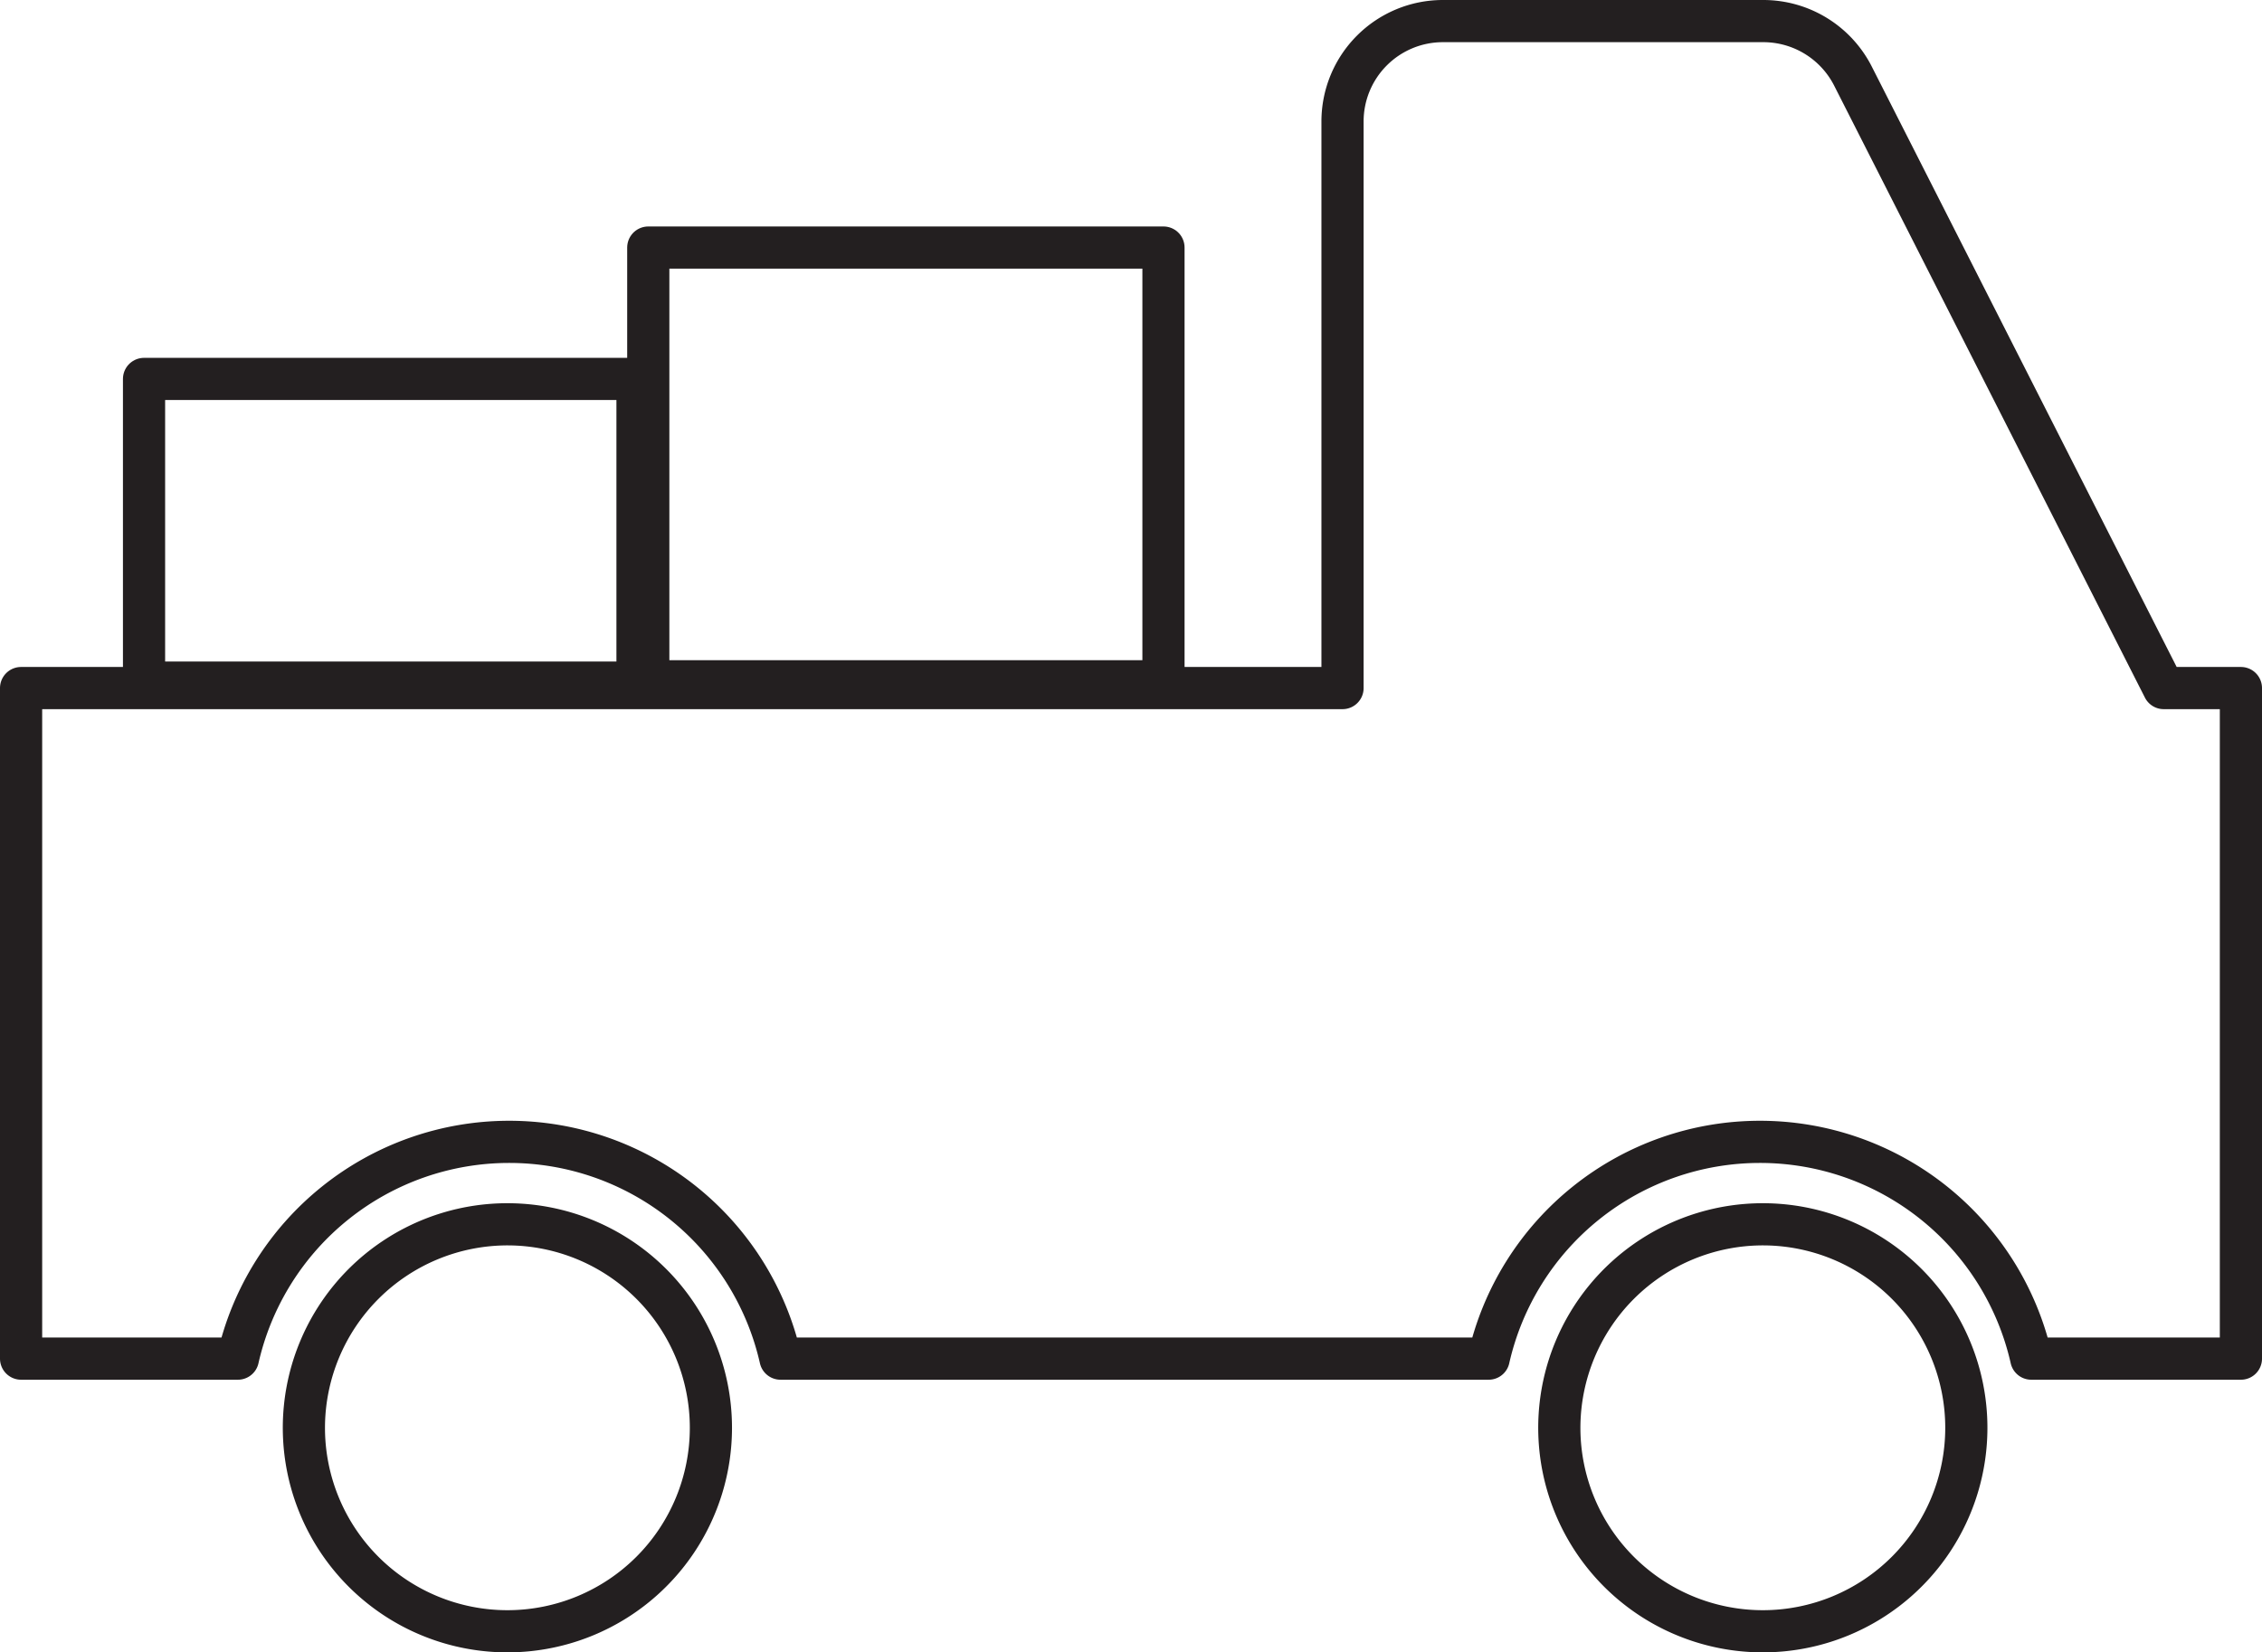 <svg xmlns="http://www.w3.org/2000/svg" viewBox="0 0 107.26 78.36"><defs><style>.b4e96f54-da30-4002-aa1a-08194b9a64de{fill:#231f20;}.af69bb7e-e6b2-4a79-8039-9bc6166f5d16{fill:none;stroke:#231f20;stroke-linejoin:round;stroke-width:2px;}</style></defs><g id="e21f7030-1992-47bc-8f52-e8f274db0bd9" data-name="Layer 2"><g id="a8dfc8ef-f591-4c55-bdd1-8f35663d23f2" data-name="Layer 1"><path class="b4e96f54-da30-4002-aa1a-08194b9a64de" d="M24.06,59.06a8.65,8.65,0,1,1-8.65,8.65,8.66,8.66,0,0,1,8.65-8.65m0-2A10.65,10.65,0,1,0,34.71,67.71,10.65,10.65,0,0,0,24.06,57.06Z"/><path class="b4e96f54-da30-4002-aa1a-08194b9a64de" d="M83.59,59.06a8.65,8.65,0,1,1-8.65,8.65,8.66,8.66,0,0,1,8.65-8.65m0-2A10.65,10.65,0,1,0,94.24,67.71,10.65,10.65,0,0,0,83.59,57.06Z"/><path class="af69bb7e-e6b2-4a79-8039-9bc6166f5d16" d="M102.6,32.63,87.86,3.6A4.77,4.77,0,0,0,83.62,1H68.41a4.76,4.76,0,0,0-4.75,4.76V32.63H1v31.8H11.28a13.19,13.19,0,0,1,25.73,0H70.59a13.19,13.19,0,0,1,25.73,0h9.94V32.63Z"/><rect class="af69bb7e-e6b2-4a79-8039-9bc6166f5d16" x="30.74" y="11.74" width="24.43" height="20.57"/><rect class="af69bb7e-e6b2-4a79-8039-9bc6166f5d16" x="6.83" y="17.97" width="23.4" height="14.4"/></g></g></svg>